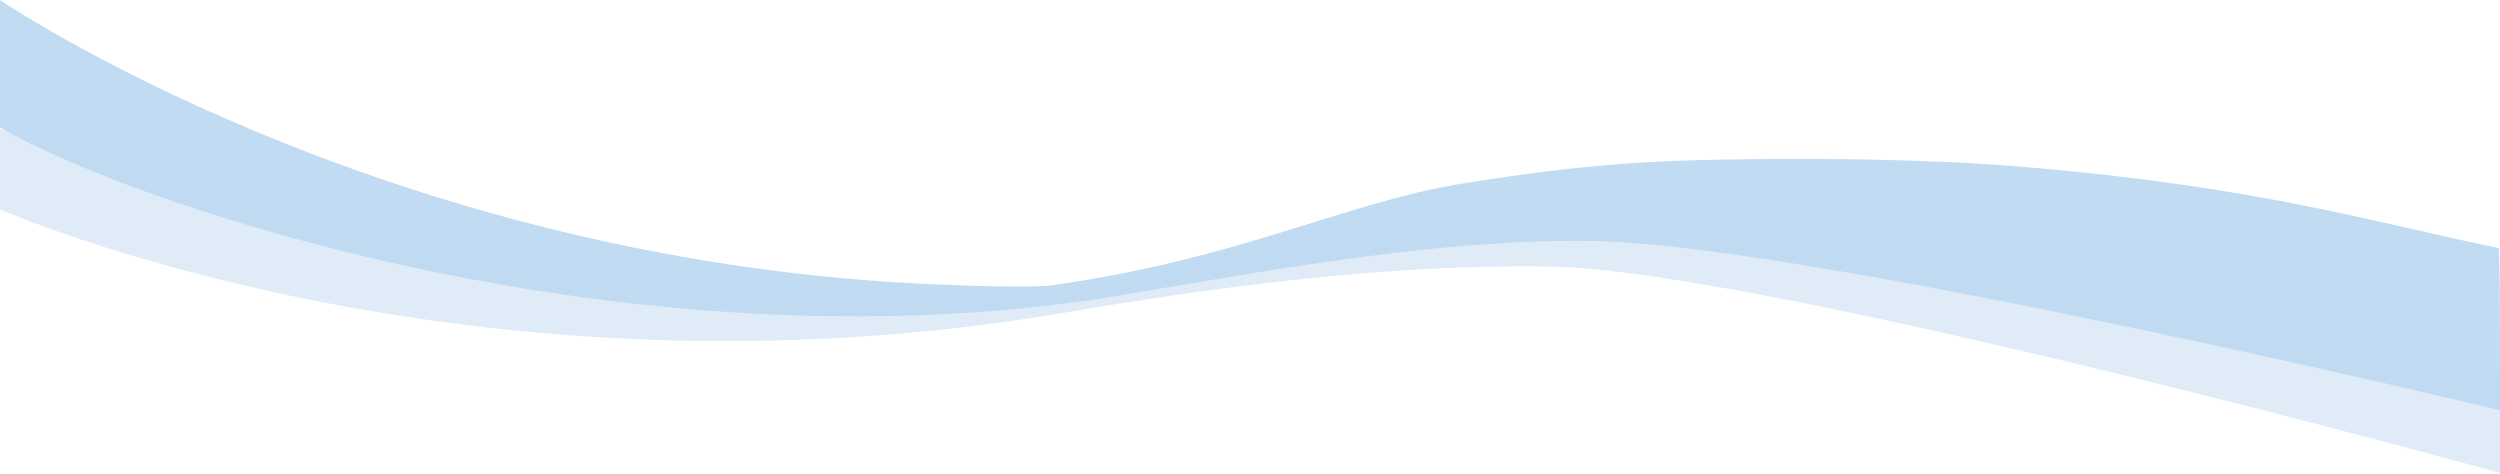 <svg id="lines" xmlns="http://www.w3.org/2000/svg" width="1920" height="364" viewBox="0 0 1920 364">
  <defs>
    <style>
      .cls-1, .cls-2 {
        fill: #c1dbf3;
        fill-rule: evenodd;
      }

      .cls-2 {
        opacity: 0.5;
      }
    </style>
  </defs>
  <path class="cls-1" d="M0,97S290.187,294.6,707.937,314.92c32.2,1.567,80.642,3.163,98.811,1.368,147.732-20.875,226.292-63.967,316.942-78.416,90.01-14.346,140.06-17.854,224.26-18.652,49.59-.469,130.89-0.254,204.05,5.78,184.16,15.188,276.07,44.207,367.28,62.526,1.37,47.337-.27,125.529,2.34,124.915,0,0-532.64-128.2-699.91-130.412-113-1.493-236.867,20.619-373.008,43.775C484.369,381.961,107.471,257-.188,194.845,0.033,202.994-.059,185.821,0,163" transform="translate(0 -97)"/>
  <path id="Shape_1_copy" data-name="Shape 1 copy" class="cls-2" d="M0,196S466.383,361.993,779.669,326.946c147.731-20.875,226.291-63.967,316.941-78.415,90.02-14.347,140.06-17.855,224.26-18.652,49.59-.47,101.08,1.238,174.3,6.471C1757.53,255.1,1915.11,323.463,1920,395c2.5,36.565,3,66,3,66s-566.28-156.776-733.54-159.3c-110.72-1.674-231.264,11.578-367.837,34.768C357.782,416.541-2,257-2,257" transform="translate(0 -97)"/>
</svg>
